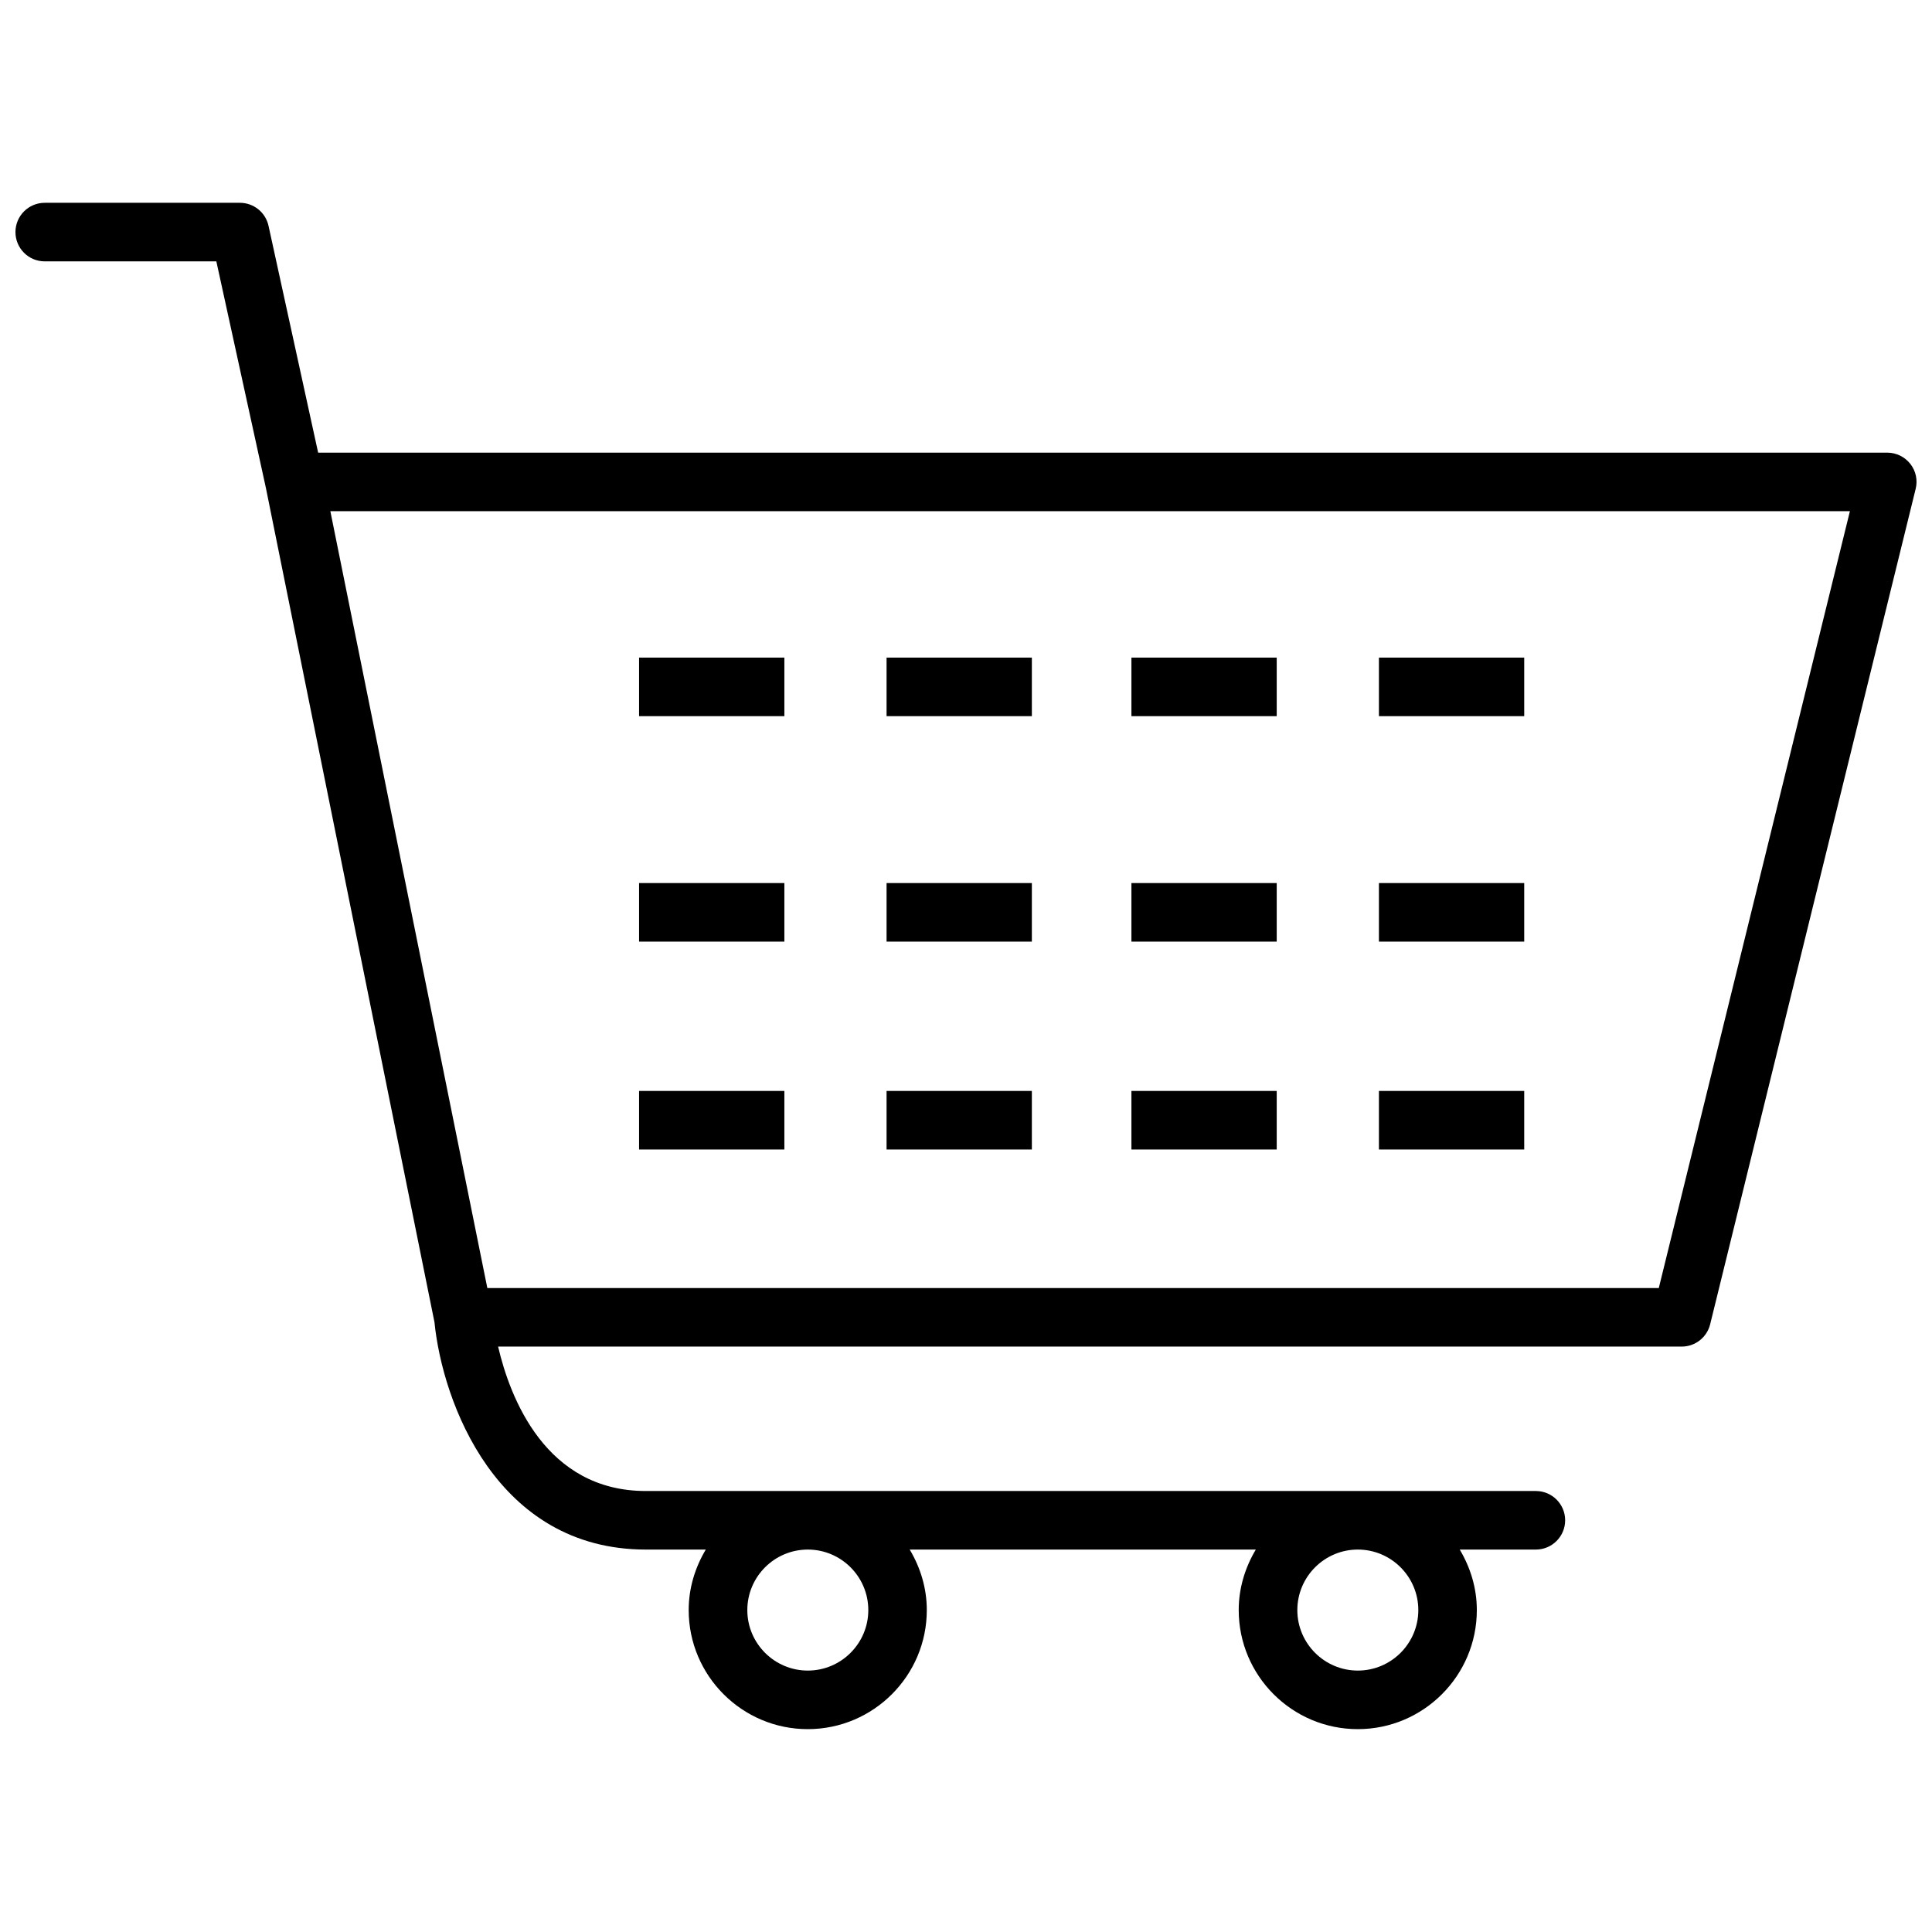 <?xml version="1.0" encoding="UTF-8"?>
<!-- The Best Svg Icon site in the world: iconSvg.co, Visit us! https://iconsvg.co -->
<svg width="800px" height="800px" version="1.1" viewBox="144 144 512 512" xmlns="http://www.w3.org/2000/svg">
 <defs>
  <clipPath id="a">
   <path d="m148.09 197h503.81v406h-503.81z"/>
  </clipPath>
 </defs>
 <g clip-path="url(#a)">
  <path d="m650.25 266.93c-1.473-1.875-3.723-2.973-6.109-2.973h-415.83l-13.148-60.109c-0.781-3.562-3.934-6.102-7.586-6.102h-51.723c-4.289 0-7.758 3.477-7.758 7.758 0 4.285 3.469 7.762 7.758 7.762h45.48l13.133 60.047 44.672 221.08c2.121 21.18 16.406 60.258 56.023 60.258h15.879c-2.812 4.719-4.531 10.16-4.531 16.039 0 17.398 14.152 31.551 31.551 31.551 17.398 0 31.551-14.152 31.551-31.551 0-5.879-1.719-11.32-4.531-16.039h91.723c-2.812 4.719-4.531 10.16-4.531 16.039 0 17.398 14.152 31.551 31.551 31.551 17.398 0 31.551-14.152 31.551-31.551 0-5.879-1.719-11.32-4.531-16.039h20.18c4.281 0 7.758-3.477 7.758-7.758s-3.477-7.758-7.758-7.758h-235.87c-26.59 0-36-24.773-39.152-38.273h313.67c3.57 0 6.68-2.438 7.535-5.902l54.461-221.39c0.582-2.316 0.055-4.769-1.418-6.644zm-276.14 303.76c0 8.84-7.195 16.031-16.031 16.031-8.84 0-16.031-7.195-16.031-16.031 0-8.844 7.195-16.039 16.031-16.039 8.832 0 16.031 7.195 16.031 16.039zm145.76 0c0 8.84-7.195 16.031-16.031 16.031-8.84 0-16.031-7.195-16.031-16.031 0-8.844 7.195-16.039 16.031-16.039 8.836 0 16.031 7.195 16.031 16.039zm63.727-85.348h-310.45l-41.602-205.87h402.7z"/>
 </g>
 <path d="m313.36 318.27h38.504v15.52h-38.504z"/>
 <path d="m378.95 318.27h38.504v15.52h-38.504z"/>
 <path d="m443.84 318.27h38.504v15.52h-38.504z"/>
 <path d="m509.43 318.27h38.504v15.52h-38.504z"/>
 <path d="m313.36 378.02h38.504v15.52h-38.504z"/>
 <path d="m378.95 378.02h38.504v15.52h-38.504z"/>
 <path d="m443.84 378.02h38.504v15.52h-38.504z"/>
 <path d="m509.43 378.02h38.504v15.52h-38.504z"/>
 <path d="m313.36 433.11h38.504v15.52h-38.504z"/>
 <path d="m378.95 433.11h38.504v15.52h-38.504z"/>
 <path d="m443.84 433.11h38.504v15.52h-38.504z"/>
 <path d="m509.43 433.11h38.504v15.52h-38.504z"/>
</svg>